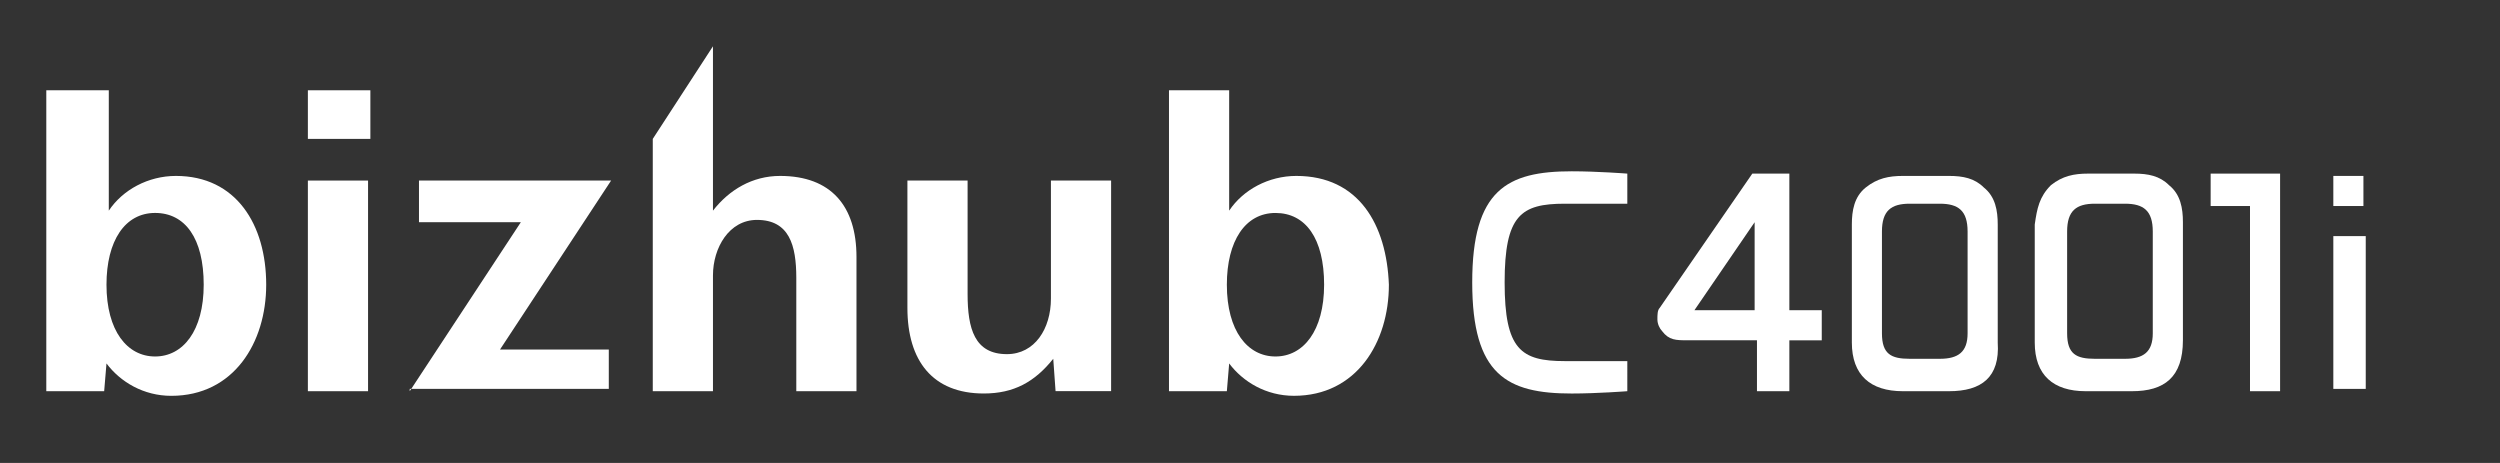 <?xml version="1.0" encoding="utf-8"?>
<!-- Generator: Adobe Illustrator 16.0.3, SVG Export Plug-In . SVG Version: 6.00 Build 0)  -->
<!DOCTYPE svg PUBLIC "-//W3C//DTD SVG 1.1//EN" "http://www.w3.org/Graphics/SVG/1.1/DTD/svg11.dtd">
<svg version="1.1" id="レイヤー_1" xmlns="http://www.w3.org/2000/svg" xmlns:xlink="http://www.w3.org/1999/xlink" x="0px"
	 y="0px" width="108px" height="20px" viewBox="0 0 108 20" enable-background="new 0 0 108 20" xml:space="preserve">
<rect x="0" y="0" width="108" height="20" fill="#333333" stroke="none"/>
<rect fill="none" width="108" height="20"/>
<g id="SparrowSFP_x5F_own_x5F_jp_x5F_III">
	<g>
		<line fill="#FFFFFF" x1="59.3" y1="8.6" x2="59.3" y2="8.6"/>
		<g>
			<g>
				<g>
					<path fill="#FFFFFF" d="M13.3,6V3.9H16V6H13.3z M13.3,16.9V7.8h2.6V16.9H13.3z"/>
					<path fill="#FFFFFF" d="M17.7,16.9l4.8-7.3h-4.4V7.8h8.3l-4.8,7.3h4.7v1.7h-8.6V16.9z"/>
					<path fill="#FFFFFF" d="M34.4,16.9V12c0-1.398-0.3-2.5-1.7-2.5c-1.2,0-1.9,1.2-1.9,2.4v5h-2.6V6l2.6-4v7.1
						c0.7-0.9,1.7-1.5,2.9-1.5c2.2,0,3.3,1.3,3.3,3.5V16.9H34.4z"/>
					<path fill="#FFFFFF" d="M45.4,7.8V12.9c0,1.301-0.7,2.399-1.9,2.399c-1.4,0-1.7-1.1-1.7-2.6V7.8h-2.6v5.5
						c0,2.3,1.1,3.699,3.3,3.699c1.3,0,2.2-0.5,3-1.5l0.1,1.399H48V7.8H45.4z"/>
					<path fill="#FFFFFF" d="M7.6,7.6c-1.2,0-2.3,0.6-2.9,1.5V3.9H2v13h2.5l0.1-1.199C5.2,16.5,6.2,17.1,7.4,17.1
						c2.7,0,4.1-2.3,4.1-4.8C11.5,9.7,10.2,7.6,7.6,7.6z M6.7,15.4c-1.2,0-2.1-1.101-2.1-3.101c0-1.9,0.8-3.1,2.1-3.1
						c1.3,0,2.1,1.1,2.1,3.1S7.9,15.4,6.7,15.4z"/>
					<path fill="#FFFFFF" d="M56,7.6c-1.2,0-2.3,0.6-2.9,1.5V3.9h-2.6v13H53l0.1-1.199c0.6,0.799,1.6,1.398,2.8,1.398
						c2.699,0,4.1-2.3,4.1-4.8C59.9,9.7,58.7,7.6,56,7.6z M55.1,15.4C53.9,15.4,53,14.3,53,12.3c0-1.9,0.8-3.1,2.1-3.1
						c1.301,0,2.102,1.1,2.102,3.1C57.2,14.3,56.3,15.4,55.1,15.4z"/>
				</g>
			</g>
			<path fill="#FFFFFF" d="M63.6,12.201c0,4,1.5,4.799,4.301,4.799c1.101,0,2.399-0.1,2.399-0.1V15.6c0,0-0.5,0-2.7,0
				c-1.898,0-2.6-0.5-2.6-3.398C65,9.3,65.7,8.8,67.6,8.8c2.102,0,2.7,0,2.7,0V7.5c0,0-1.3-0.1-2.399-0.1
				C65.1,7.4,63.6,8.2,63.6,12.201z"/>
			<rect x="100.8" y="7.6" fill="#FFFFFF" width="1.3" height="1.3"/>
			<polygon fill="#FFFFFF" points="102.2,16.701 102.2,10.3 102.2,10.2 100.8,10.2 100.8,10.3 100.8,16.701 100.8,16.8 102.2,16.8 
							"/>
			<path fill="#FFFFFF" d="M75.8,9.6v3.8h-2.6L75.8,9.6z M71.7,13.3C71.6,13.4,71.6,13.6,71.6,13.8c0,0.199,0.102,0.4,0.2,0.5
				c0.3,0.4,0.601,0.4,1.101,0.4h3v2.2H77.3v-2.199h1.4V13.4h-1.4V7.5h-1.6L71.7,13.3z"/>
			<path fill="#FFFFFF" d="M84.2,16.9h-2c-1.4,0-2.2-0.699-2.2-2.101V9.7c0-0.6,0.1-1.2,0.6-1.6s1-0.5,1.602-0.5h2
				c0.6,0,1.1,0.1,1.5,0.5c0.5,0.4,0.6,1,0.6,1.6v5.1C86.4,16.3,85.6,16.9,84.2,16.9z M85,10c0-0.9-0.4-1.2-1.2-1.2h-1.3
				c-0.8,0-1.2,0.3-1.2,1.2v4.4c0,0.899,0.4,1.1,1.2,1.1h1.3c0.8,0,1.2-0.299,1.2-1.1V10z"/>
			<path fill="#FFFFFF" d="M92.1,16.9h-2c-1.398,0-2.199-0.699-2.199-2.101V9.7C88,9,88.1,8.5,88.6,8c0.5-0.4,1-0.5,1.602-0.5h2
				c0.6,0,1.1,0.1,1.5,0.5c0.5,0.4,0.6,1,0.6,1.6v5.101C94.3,16.3,93.5,16.9,92.1,16.9z M93,10c0-0.9-0.4-1.2-1.2-1.2h-1.3
				c-0.8,0-1.2,0.3-1.2,1.2v4.4c0,0.899,0.4,1.1,1.2,1.1h1.3c0.8,0,1.2-0.299,1.2-1.1V10z"/>
		</g>
		<polygon fill="#FFFFFF" points="98.5,7.5 95.5,7.5 95.5,8.9 97.2,8.9 97.2,16.9 98.5,16.9 		"/>
	</g>
</g>
</svg>
